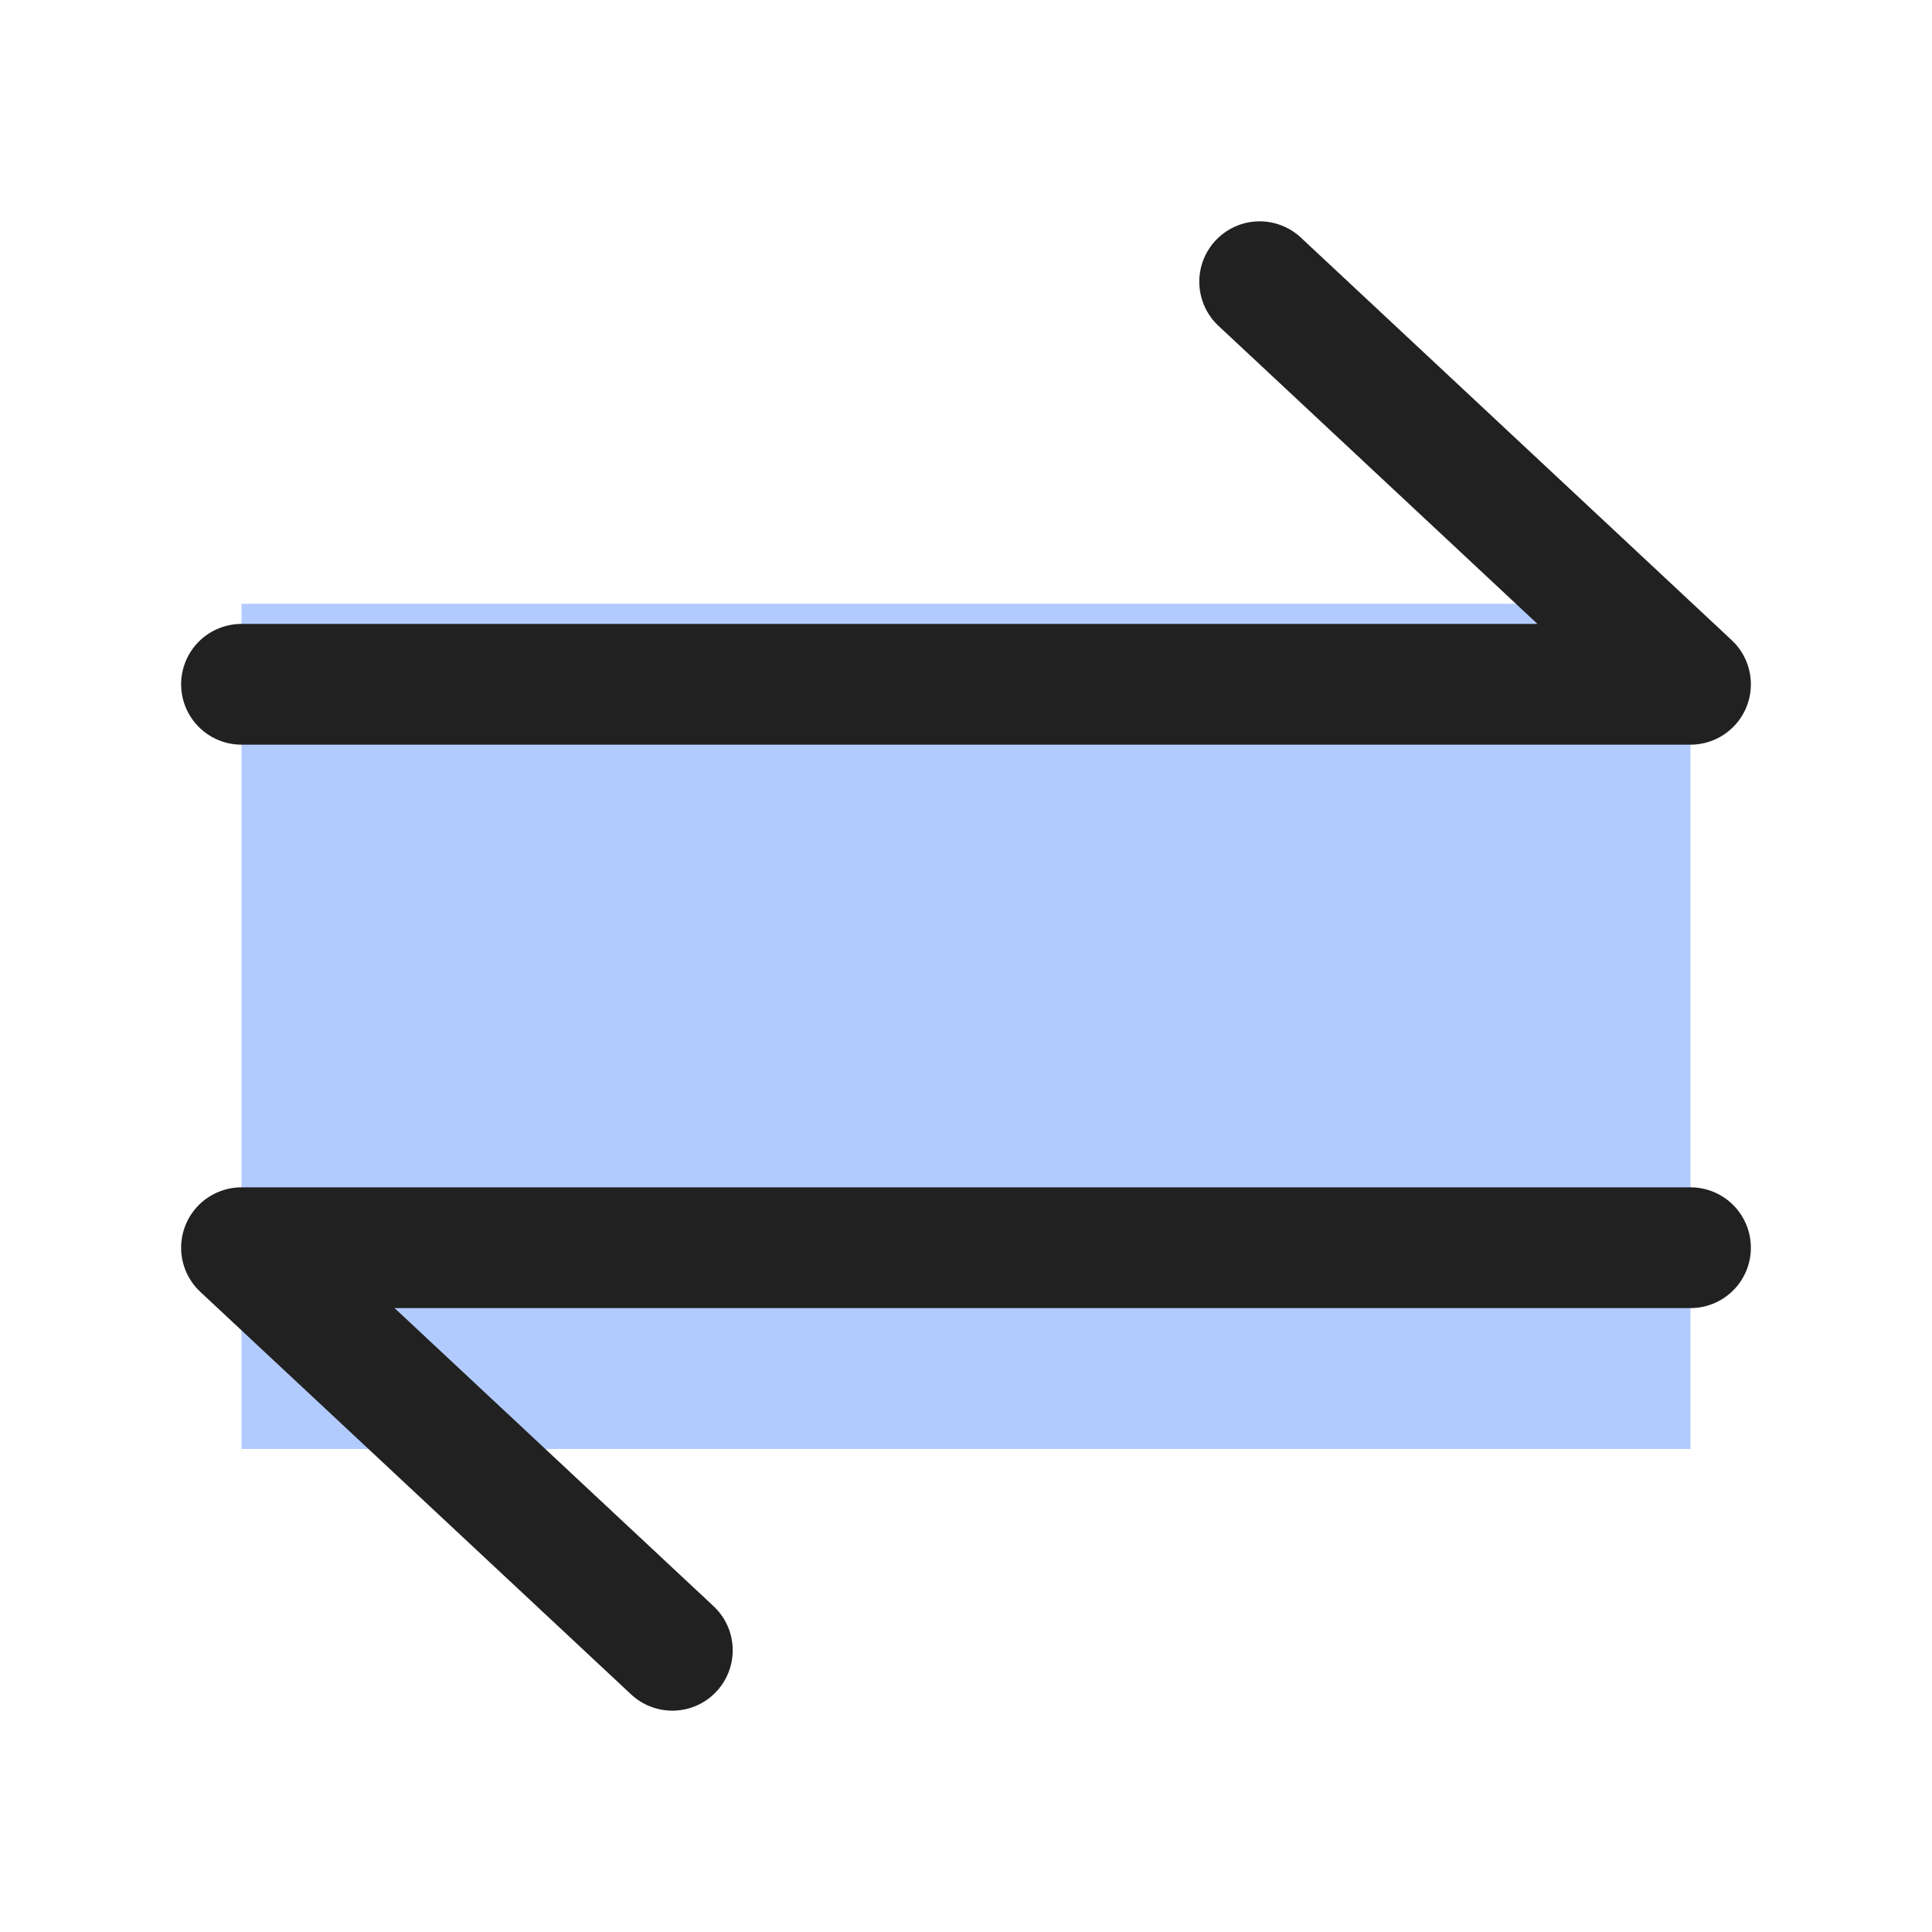 <svg width="16" height="16" viewBox="0 0 16 16" fill="none" xmlns="http://www.w3.org/2000/svg">
<rect x="2" y="5" width="12" height="7" fill="#B2CBFF"/>
<path d="M5.568 13.667L2 10.333H14" stroke="#212121" stroke-linecap="round" stroke-linejoin="round"/>
<path d="M10.432 2.333L14 5.667H2" stroke="#212121" stroke-linecap="round" stroke-linejoin="round"/>
</svg>
